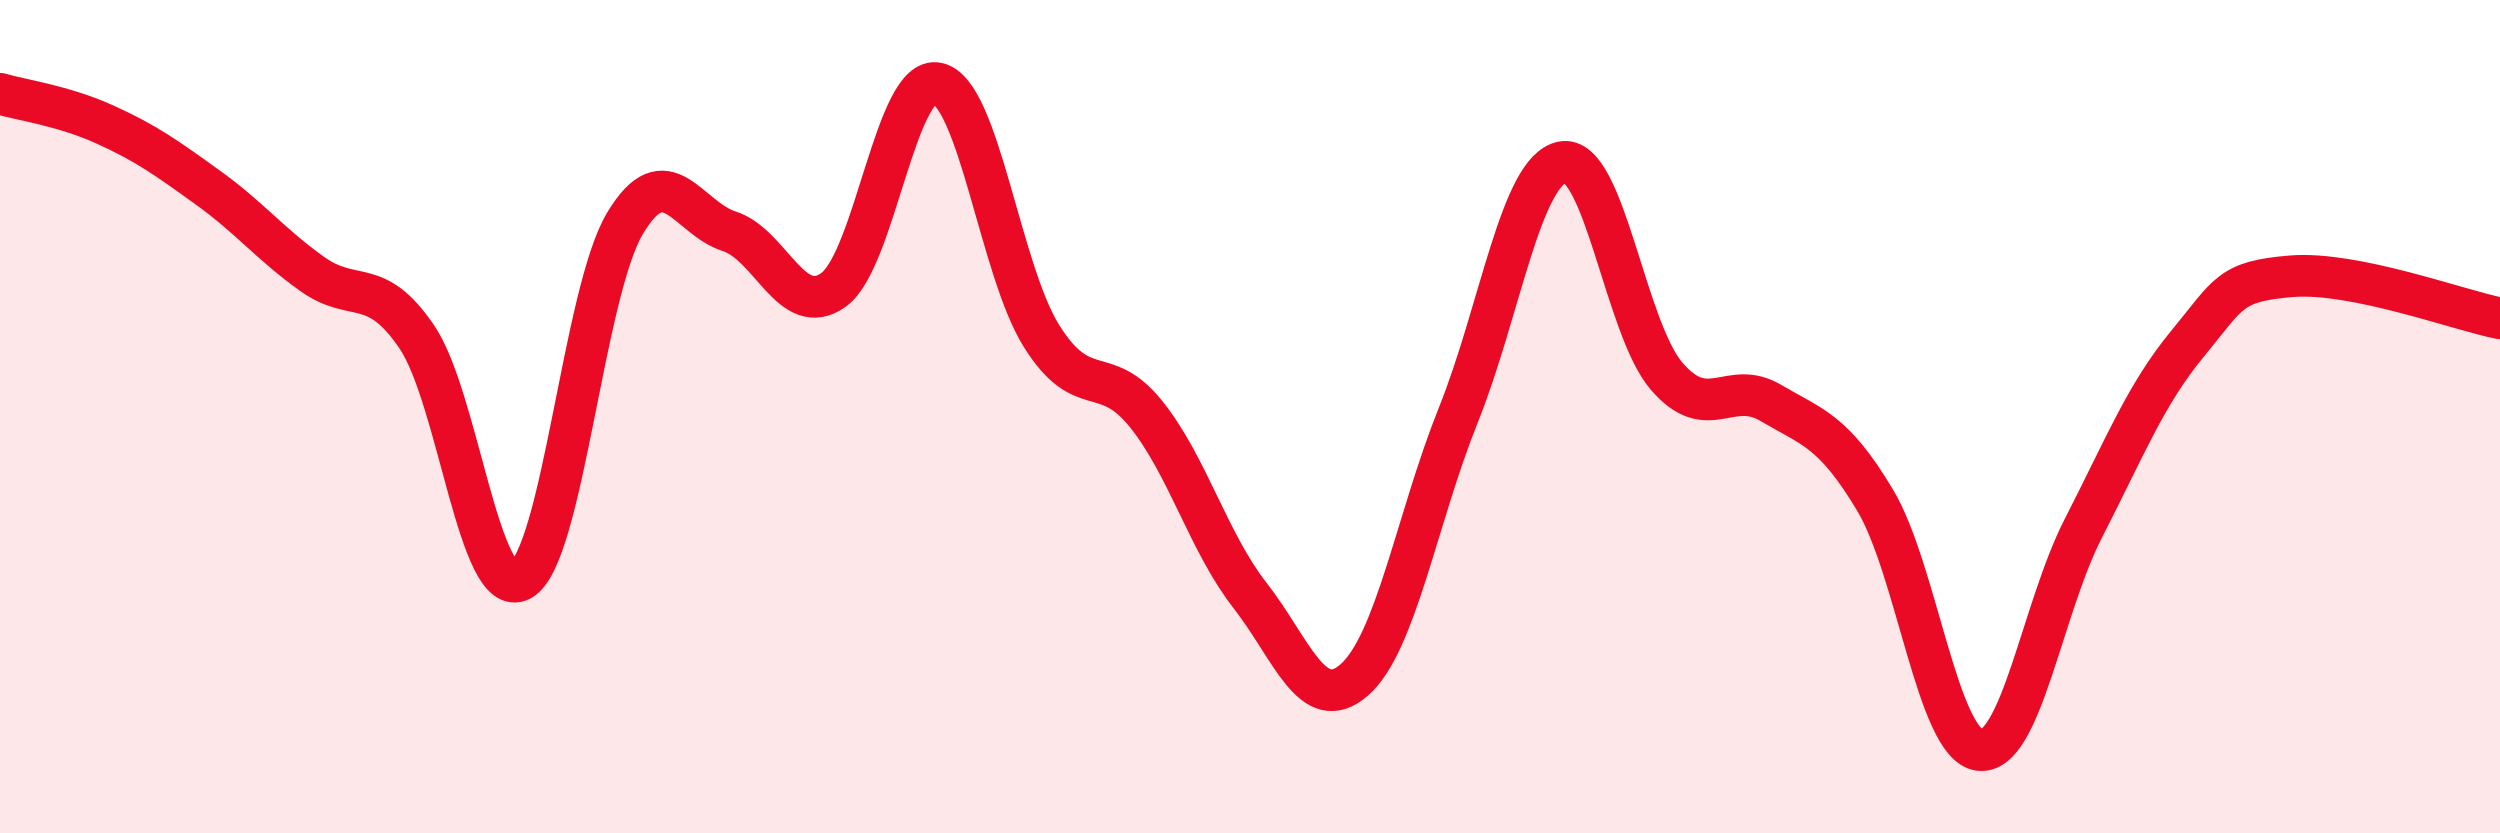 
    <svg width="60" height="20" viewBox="0 0 60 20" xmlns="http://www.w3.org/2000/svg">
      <path
        d="M 0,2.25 C 0.5,2.4 1.5,2.53 2.5,2.98 C 3.5,3.43 4,3.79 5,4.51 C 6,5.23 6.5,5.87 7.5,6.58 C 8.5,7.29 9,6.61 10,8.08 C 11,9.55 11.5,14.46 12.5,13.92 C 13.5,13.38 14,7.03 15,5.36 C 16,3.69 16.5,5.23 17.5,5.55 C 18.5,5.87 19,7.67 20,6.96 C 21,6.25 21.5,1.78 22.5,2 C 23.5,2.22 24,6.48 25,8.07 C 26,9.66 26.5,8.69 27.5,9.93 C 28.5,11.17 29,13.01 30,14.29 C 31,15.57 31.5,17.19 32.5,16.32 C 33.5,15.45 34,12.45 35,9.96 C 36,7.47 36.5,4.08 37.5,3.89 C 38.5,3.7 39,7.87 40,9.03 C 41,10.19 41.5,9.08 42.5,9.67 C 43.5,10.26 44,10.33 45,12 C 46,13.67 46.5,17.86 47.5,18 C 48.5,18.14 49,14.63 50,12.68 C 51,10.73 51.5,9.46 52.5,8.25 C 53.5,7.04 53.5,6.75 55,6.63 C 56.5,6.51 59,7.44 60,7.64L60 20L0 20Z"
        fill="#EB0A25"
        opacity="0.1"
        stroke-linecap="round"
        stroke-linejoin="round"
      />
      <path
        d="M 0,2.25 C 0.5,2.4 1.5,2.53 2.5,2.98 C 3.5,3.43 4,3.79 5,4.51 C 6,5.23 6.5,5.87 7.5,6.58 C 8.5,7.29 9,6.61 10,8.08 C 11,9.55 11.5,14.46 12.5,13.92 C 13.5,13.38 14,7.03 15,5.36 C 16,3.69 16.5,5.23 17.5,5.55 C 18.5,5.87 19,7.67 20,6.96 C 21,6.25 21.5,1.78 22.5,2 C 23.5,2.22 24,6.48 25,8.07 C 26,9.66 26.5,8.69 27.5,9.93 C 28.5,11.17 29,13.01 30,14.29 C 31,15.57 31.5,17.19 32.5,16.32 C 33.5,15.45 34,12.45 35,9.96 C 36,7.47 36.5,4.08 37.5,3.89 C 38.5,3.7 39,7.87 40,9.03 C 41,10.19 41.5,9.08 42.5,9.67 C 43.5,10.26 44,10.33 45,12 C 46,13.67 46.5,17.86 47.5,18 C 48.5,18.14 49,14.63 50,12.68 C 51,10.73 51.5,9.46 52.5,8.25 C 53.5,7.04 53.5,6.75 55,6.63 C 56.5,6.51 59,7.44 60,7.64"
        stroke="#EB0A25"
        stroke-width="1"
        fill="none"
        stroke-linecap="round"
        stroke-linejoin="round"
      />
    </svg>
  